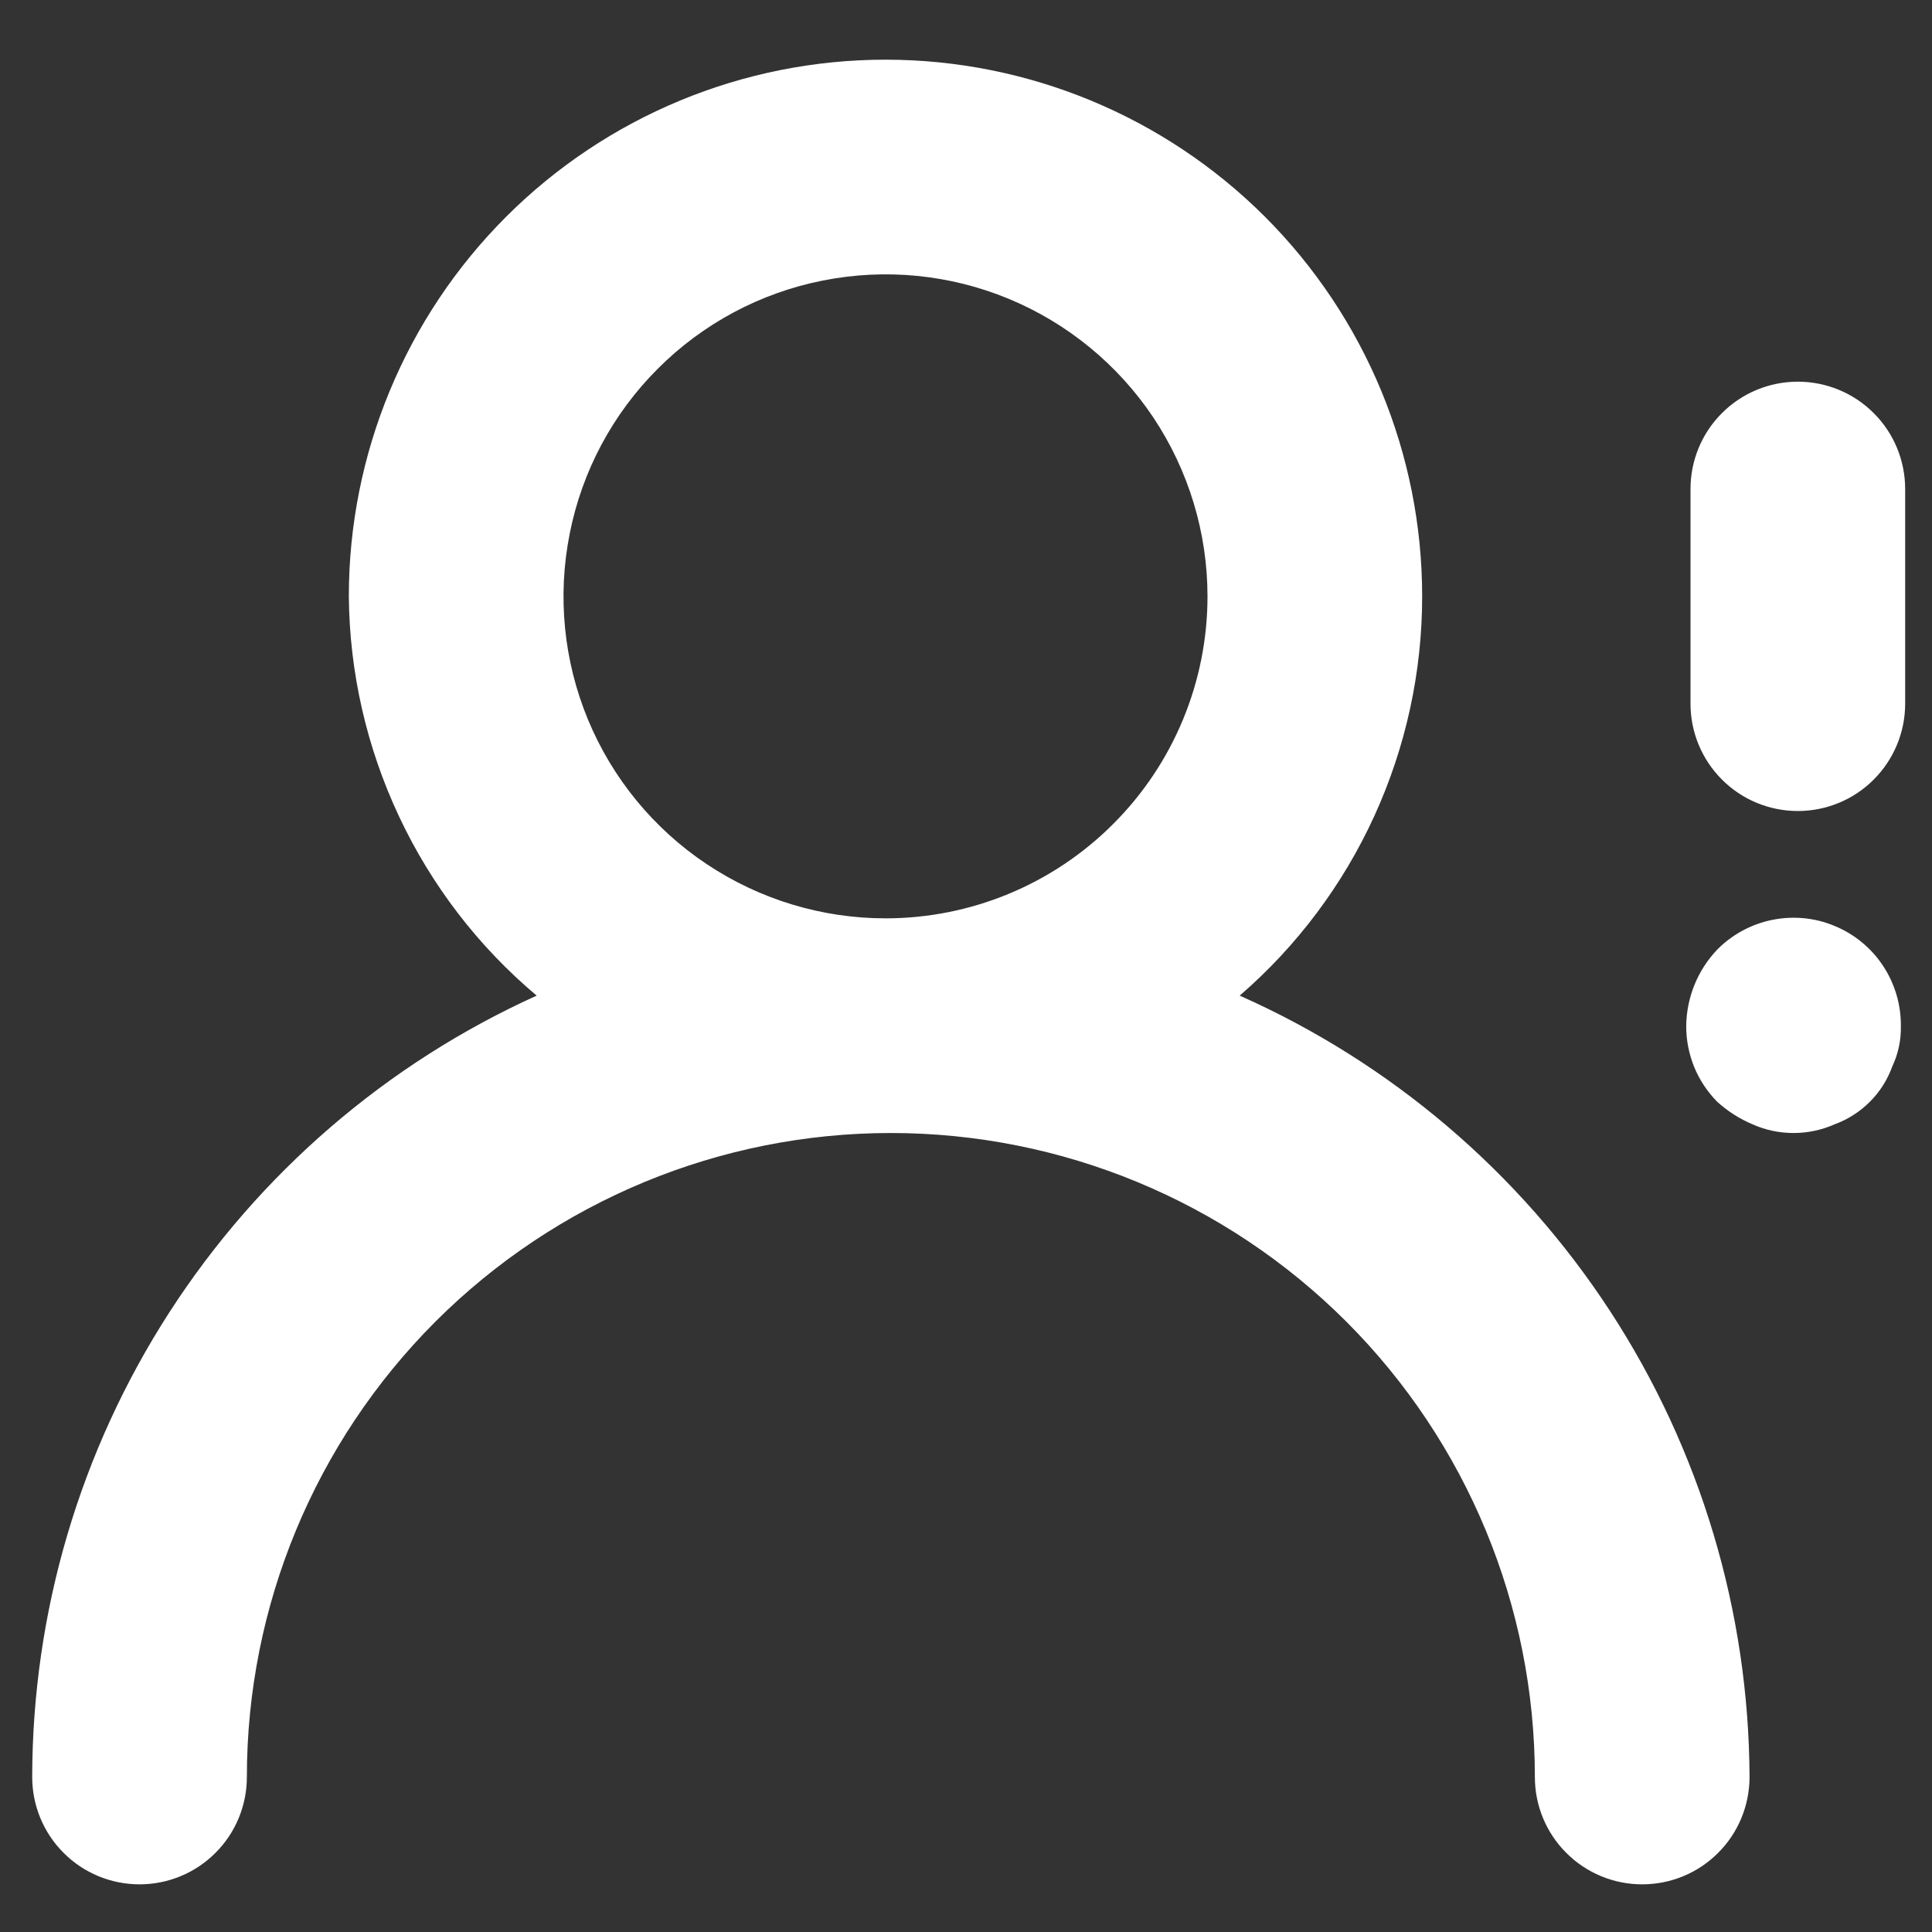 <svg width="18" height="18" viewBox="0 0 18 18" fill="none" xmlns="http://www.w3.org/2000/svg">
<rect x="0" y="0" width="18" height="18" fill="#333333" stroke="none"/>
<path d="M11.55 9.276C12.084 8.814 12.512 8.243 12.805 7.601C13.098 6.959 13.25 6.262 13.25 5.556C13.25 4.23 12.723 2.958 11.786 2.02C10.848 1.083 9.576 0.556 8.25 0.556C6.924 0.556 5.652 1.083 4.715 2.02C3.777 2.958 3.25 4.23 3.25 5.556C3.256 6.265 3.416 6.965 3.718 7.607C4.02 8.25 4.457 8.819 5 9.276C3.6 9.91 2.413 10.933 1.579 12.225C0.746 13.515 0.302 15.019 0.3 16.556C0.3 16.821 0.405 17.076 0.593 17.263C0.78 17.451 1.035 17.556 1.3 17.556C1.565 17.556 1.82 17.451 2.007 17.263C2.195 17.076 2.3 16.821 2.3 16.556C2.3 14.965 2.932 13.438 4.057 12.313C5.183 11.188 6.709 10.556 8.3 10.556C9.891 10.556 11.418 11.188 12.543 12.313C13.668 13.438 14.3 14.965 14.3 16.556C14.3 16.821 14.405 17.076 14.593 17.263C14.78 17.451 15.035 17.556 15.3 17.556C15.565 17.556 15.82 17.451 16.007 17.263C16.195 17.076 16.3 16.821 16.3 16.556C16.294 15.014 15.843 13.506 15 12.214C14.157 10.923 12.959 9.902 11.55 9.276ZM8.25 8.556C7.657 8.556 7.077 8.38 6.583 8.05C6.09 7.721 5.705 7.252 5.478 6.704C5.251 6.156 5.192 5.553 5.308 4.971C5.423 4.389 5.709 3.854 6.129 3.435C6.548 3.015 7.083 2.729 7.665 2.614C8.247 2.498 8.85 2.557 9.398 2.784C9.946 3.011 10.415 3.396 10.745 3.889C11.074 4.383 11.25 4.963 11.25 5.556C11.25 6.352 10.934 7.115 10.371 7.677C9.809 8.24 9.046 8.556 8.25 8.556ZM16.75 3.556C16.485 3.556 16.23 3.661 16.043 3.849C15.855 4.036 15.75 4.291 15.75 4.556V6.556C15.75 6.821 15.855 7.075 16.043 7.263C16.23 7.451 16.485 7.556 16.75 7.556C17.015 7.556 17.27 7.451 17.457 7.263C17.645 7.075 17.75 6.821 17.75 6.556V4.556C17.75 4.291 17.645 4.036 17.457 3.849C17.27 3.661 17.015 3.556 16.75 3.556ZM16 8.846C15.817 9.038 15.714 9.291 15.71 9.556C15.709 9.688 15.735 9.818 15.784 9.94C15.834 10.062 15.907 10.172 16 10.266C16.097 10.354 16.209 10.425 16.33 10.476C16.45 10.529 16.579 10.556 16.71 10.556C16.841 10.556 16.97 10.529 17.09 10.476C17.214 10.431 17.327 10.359 17.42 10.266C17.514 10.173 17.585 10.06 17.63 9.936C17.686 9.817 17.713 9.687 17.71 9.556C17.711 9.357 17.653 9.163 17.543 8.997C17.434 8.832 17.277 8.703 17.093 8.627C16.91 8.55 16.708 8.531 16.513 8.57C16.319 8.609 16.14 8.705 16 8.846Z" fill="white"/>
</svg>
